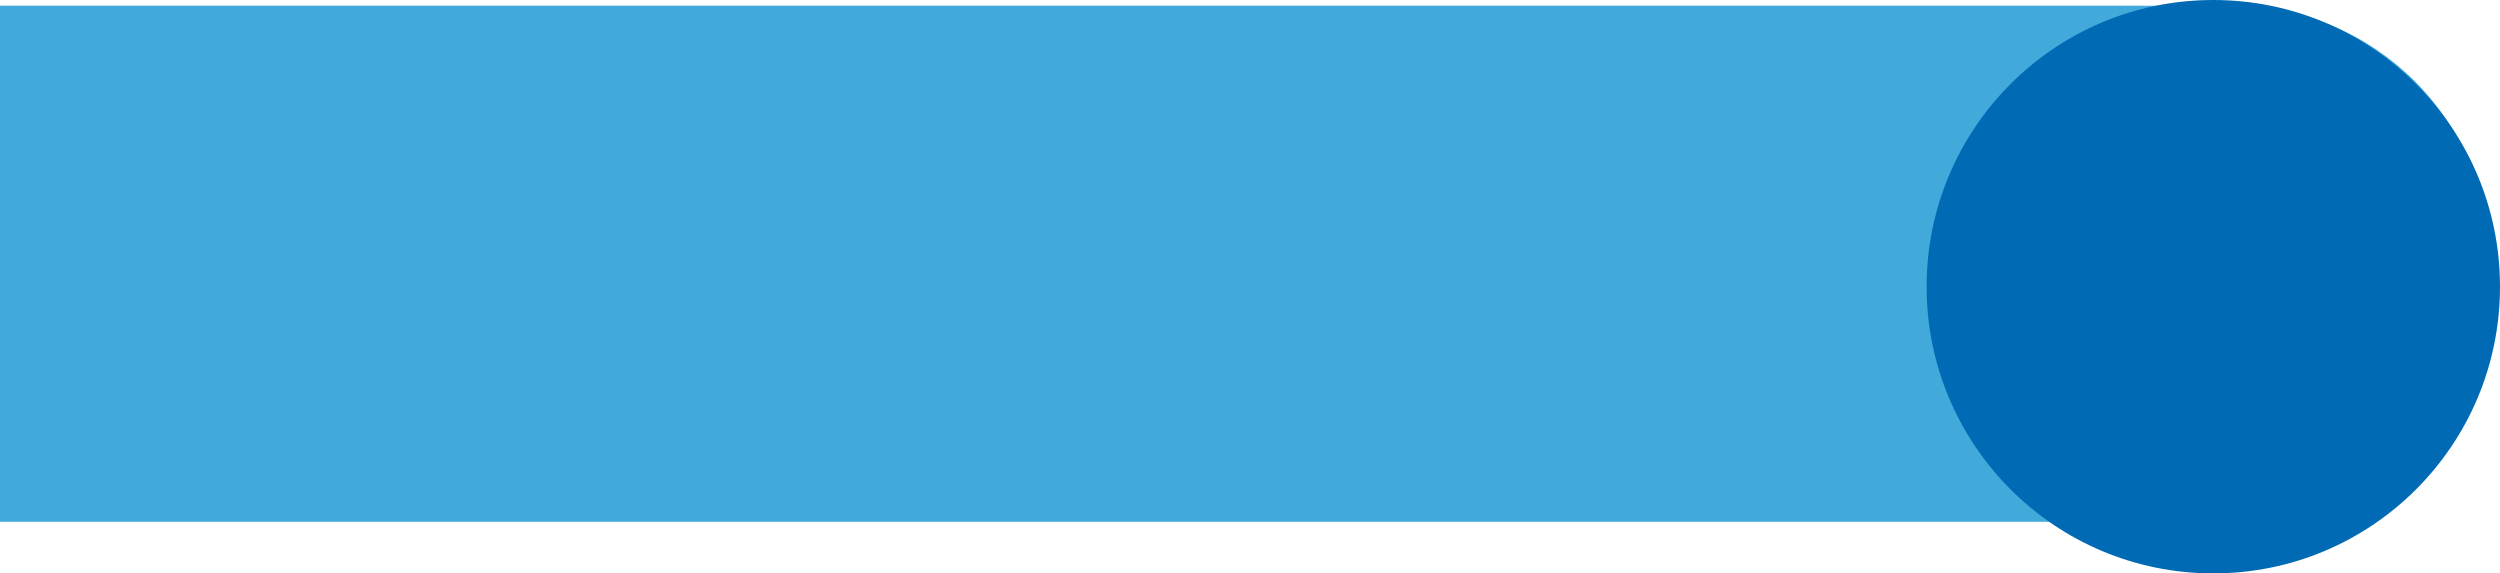 <svg xmlns="http://www.w3.org/2000/svg" width="1308" height="300" viewBox="0 0 1308 300" fill="none"><path d="M0 3H1168C1242.56 3 1303 63.442 1303 138V138C1303 212.558 1242.56 273 1168 273H0V3Z" fill="#42A9DB"></path><circle cx="1158" cy="150" r="150" fill="#006BB4"></circle></svg>
